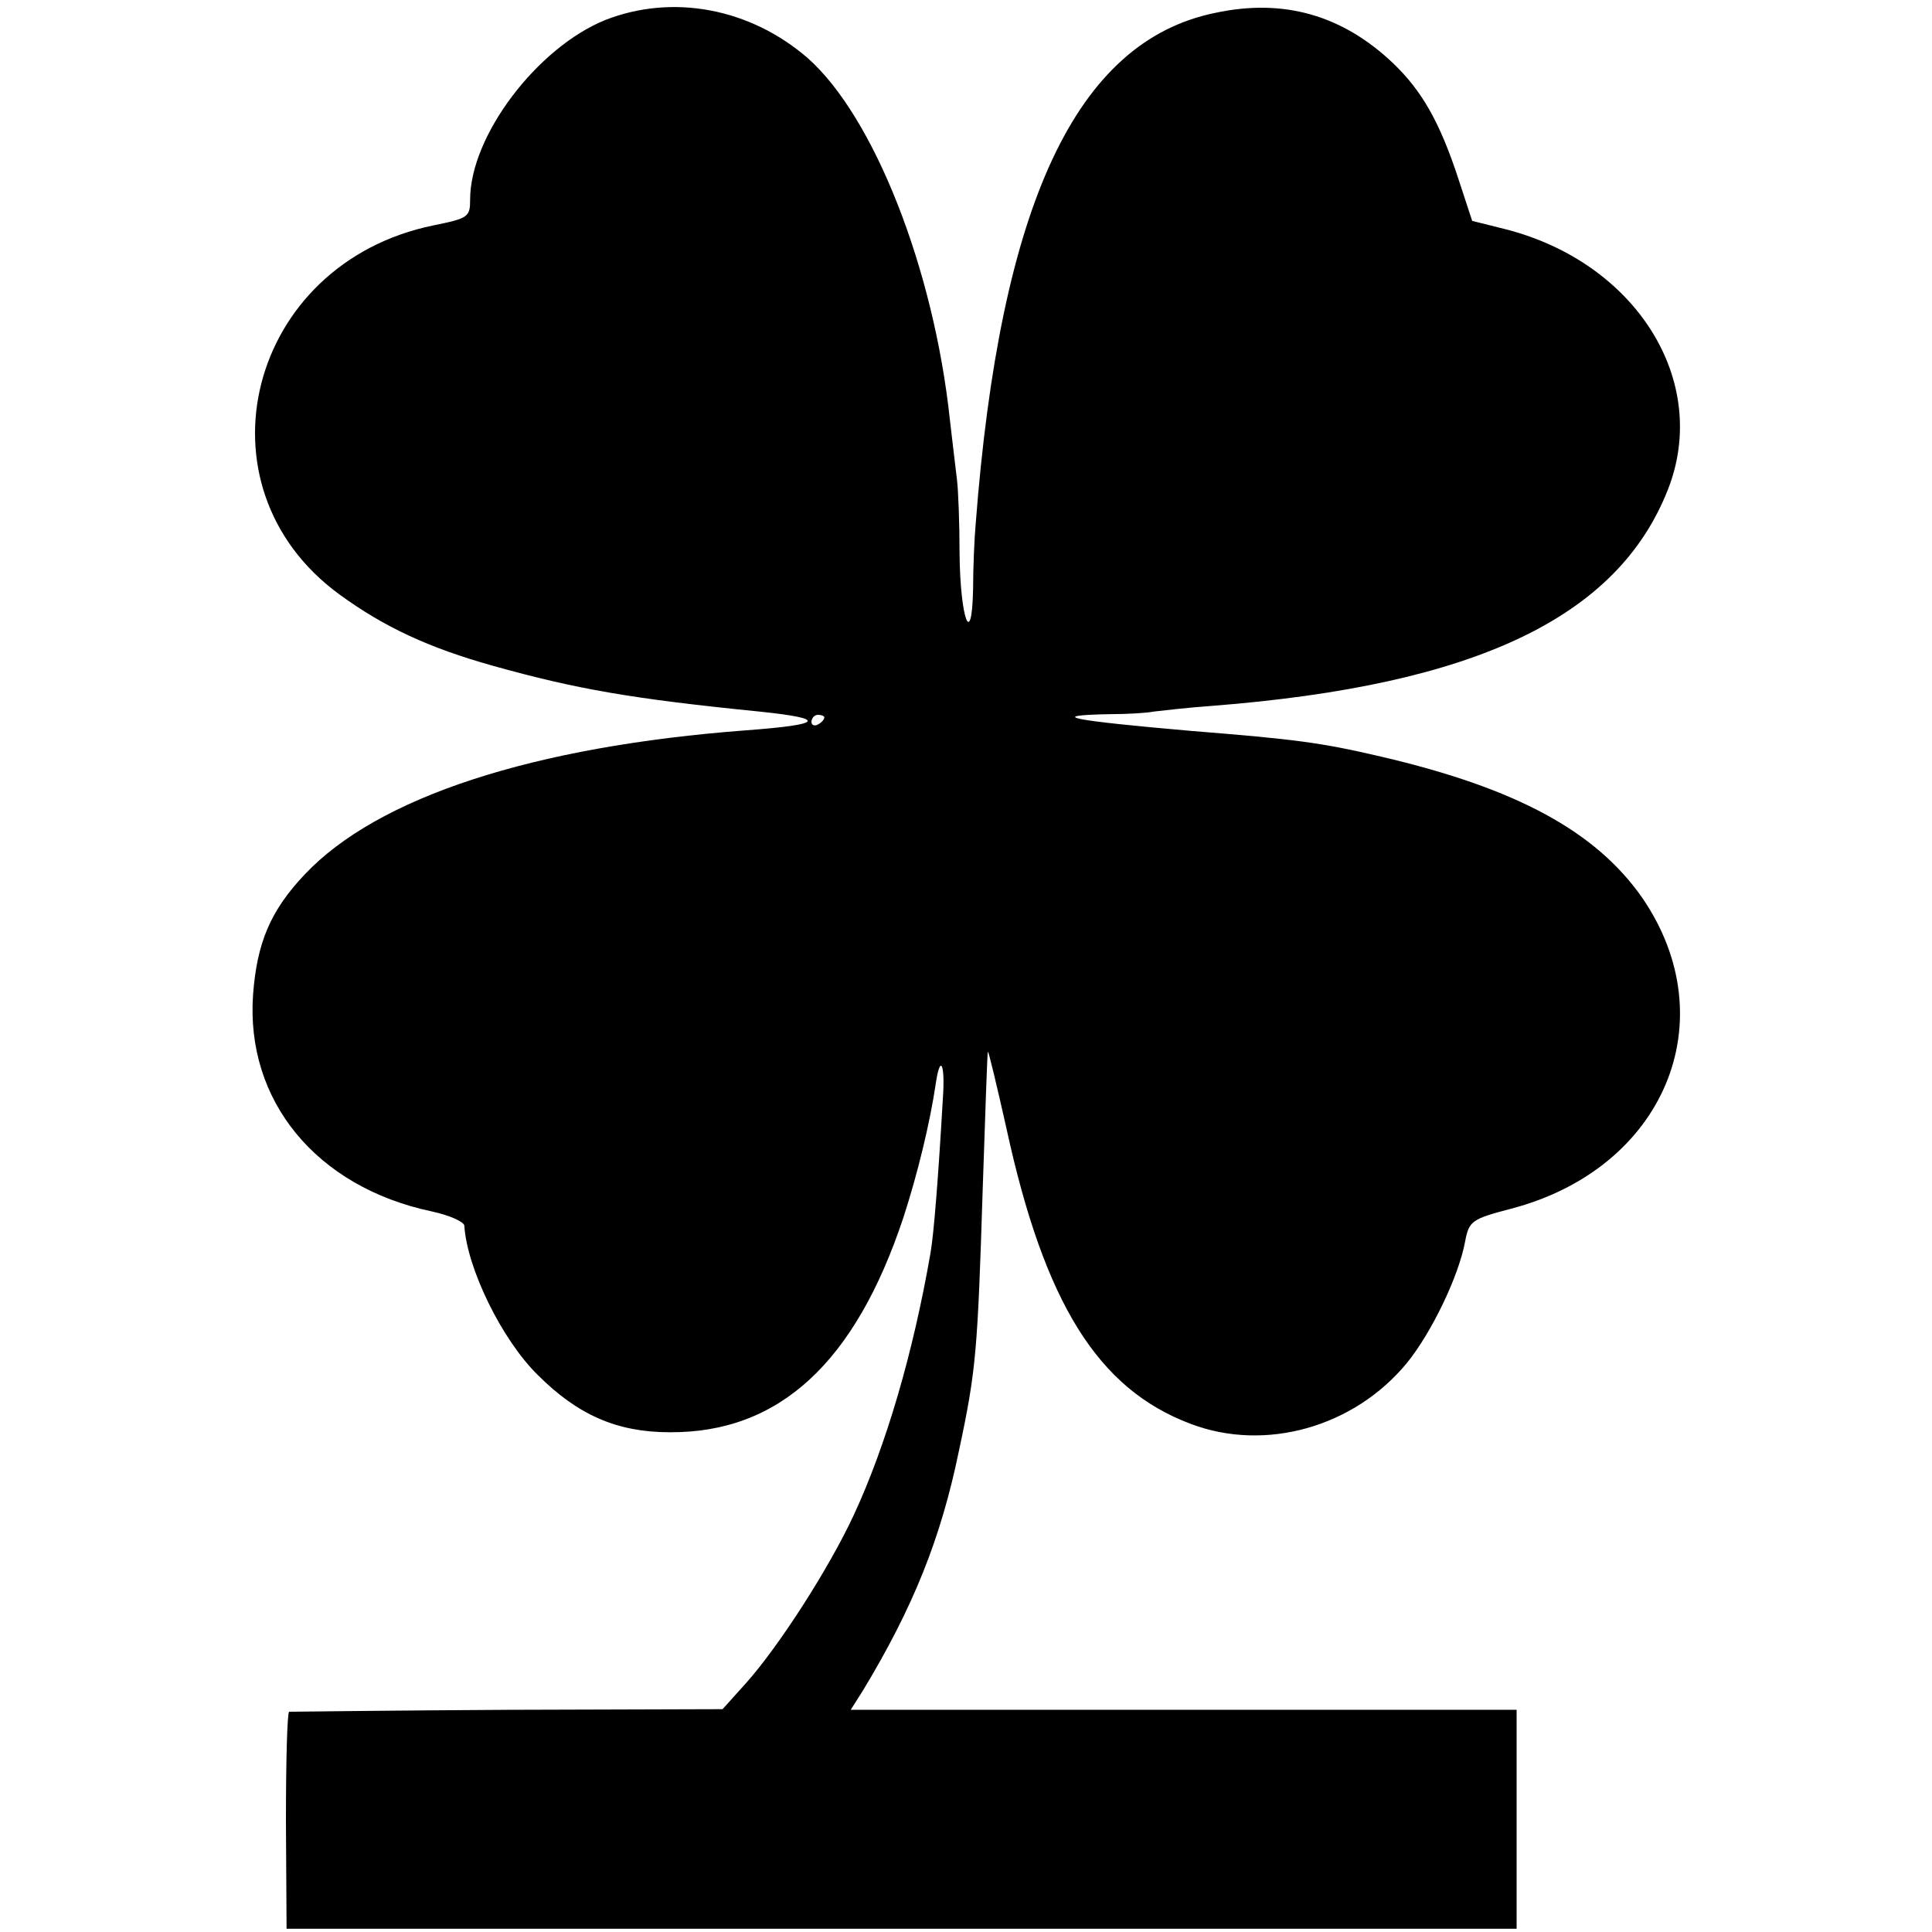 <?xml version="1.0" standalone="no"?>
<!DOCTYPE svg PUBLIC "-//W3C//DTD SVG 20010904//EN"
 "http://www.w3.org/TR/2001/REC-SVG-20010904/DTD/svg10.dtd">
<svg version="1.0" xmlns="http://www.w3.org/2000/svg"
 width="300pt" height="300pt" viewBox="0 0 300 300"
 preserveAspectRatio="xMidYMid meet">
<g transform="translate(0,300) scale(0.1,-0.1)"
fill="#000000" stroke="none">
<path d="M940 2969 c-106 -43 -210 -180 -210 -279 0 -27 -3 -29 -57 -40 -288
-59 -376 -405 -146 -573 70 -51 139 -83 239 -111 129 -36 214 -51 414 -71 105
-11 99 -20 -21 -29 -332 -25 -573 -104 -686 -224 -53 -56 -74 -106 -80 -186
-12 -165 98 -299 277 -337 28 -6 50 -16 51 -22 4 -66 58 -177 114 -232 62 -62
123 -89 205 -89 170 -1 288 108 363 334 22 68 41 146 50 207 7 48 15 31 11
-24 -7 -122 -14 -209 -19 -238 -27 -156 -69 -299 -119 -407 -39 -84 -117 -205
-168 -262 l-36 -40 -333 -1 c-184 -1 -336 -3 -340 -3 -3 -1 -5 -77 -5 -170 l1
-167 955 0 955 0 0 170 0 170 -517 0 -517 0 19 30 c78 129 121 236 149 372 27
126 29 156 37 408 4 116 7 211 8 212 1 1 14 -53 29 -120 59 -271 142 -404 286
-458 116 -44 254 -5 336 95 38 47 80 134 90 188 6 32 10 35 71 51 238 62 335
292 204 483 -72 103 -195 170 -405 219 -94 22 -133 27 -295 40 -184 16 -228
24 -129 26 30 0 61 2 70 4 9 1 50 6 92 9 408 32 629 137 707 336 66 168 -49
352 -252 404 l-52 13 -21 64 c-29 89 -57 138 -102 181 -78 74 -169 101 -276
78 -216 -44 -334 -297 -372 -794 -2 -22 -4 -68 -4 -101 -2 -95 -20 -45 -21 55
0 47 -2 99 -4 115 -2 17 -7 58 -11 93 -25 235 -118 471 -221 562 -89 77 -209
100 -314 59z m340 -1083 c0 -3 -4 -8 -10 -11 -5 -3 -10 -1 -10 4 0 6 5 11 10
11 6 0 10 -2 10 -4z"/>
</g>
</svg>
